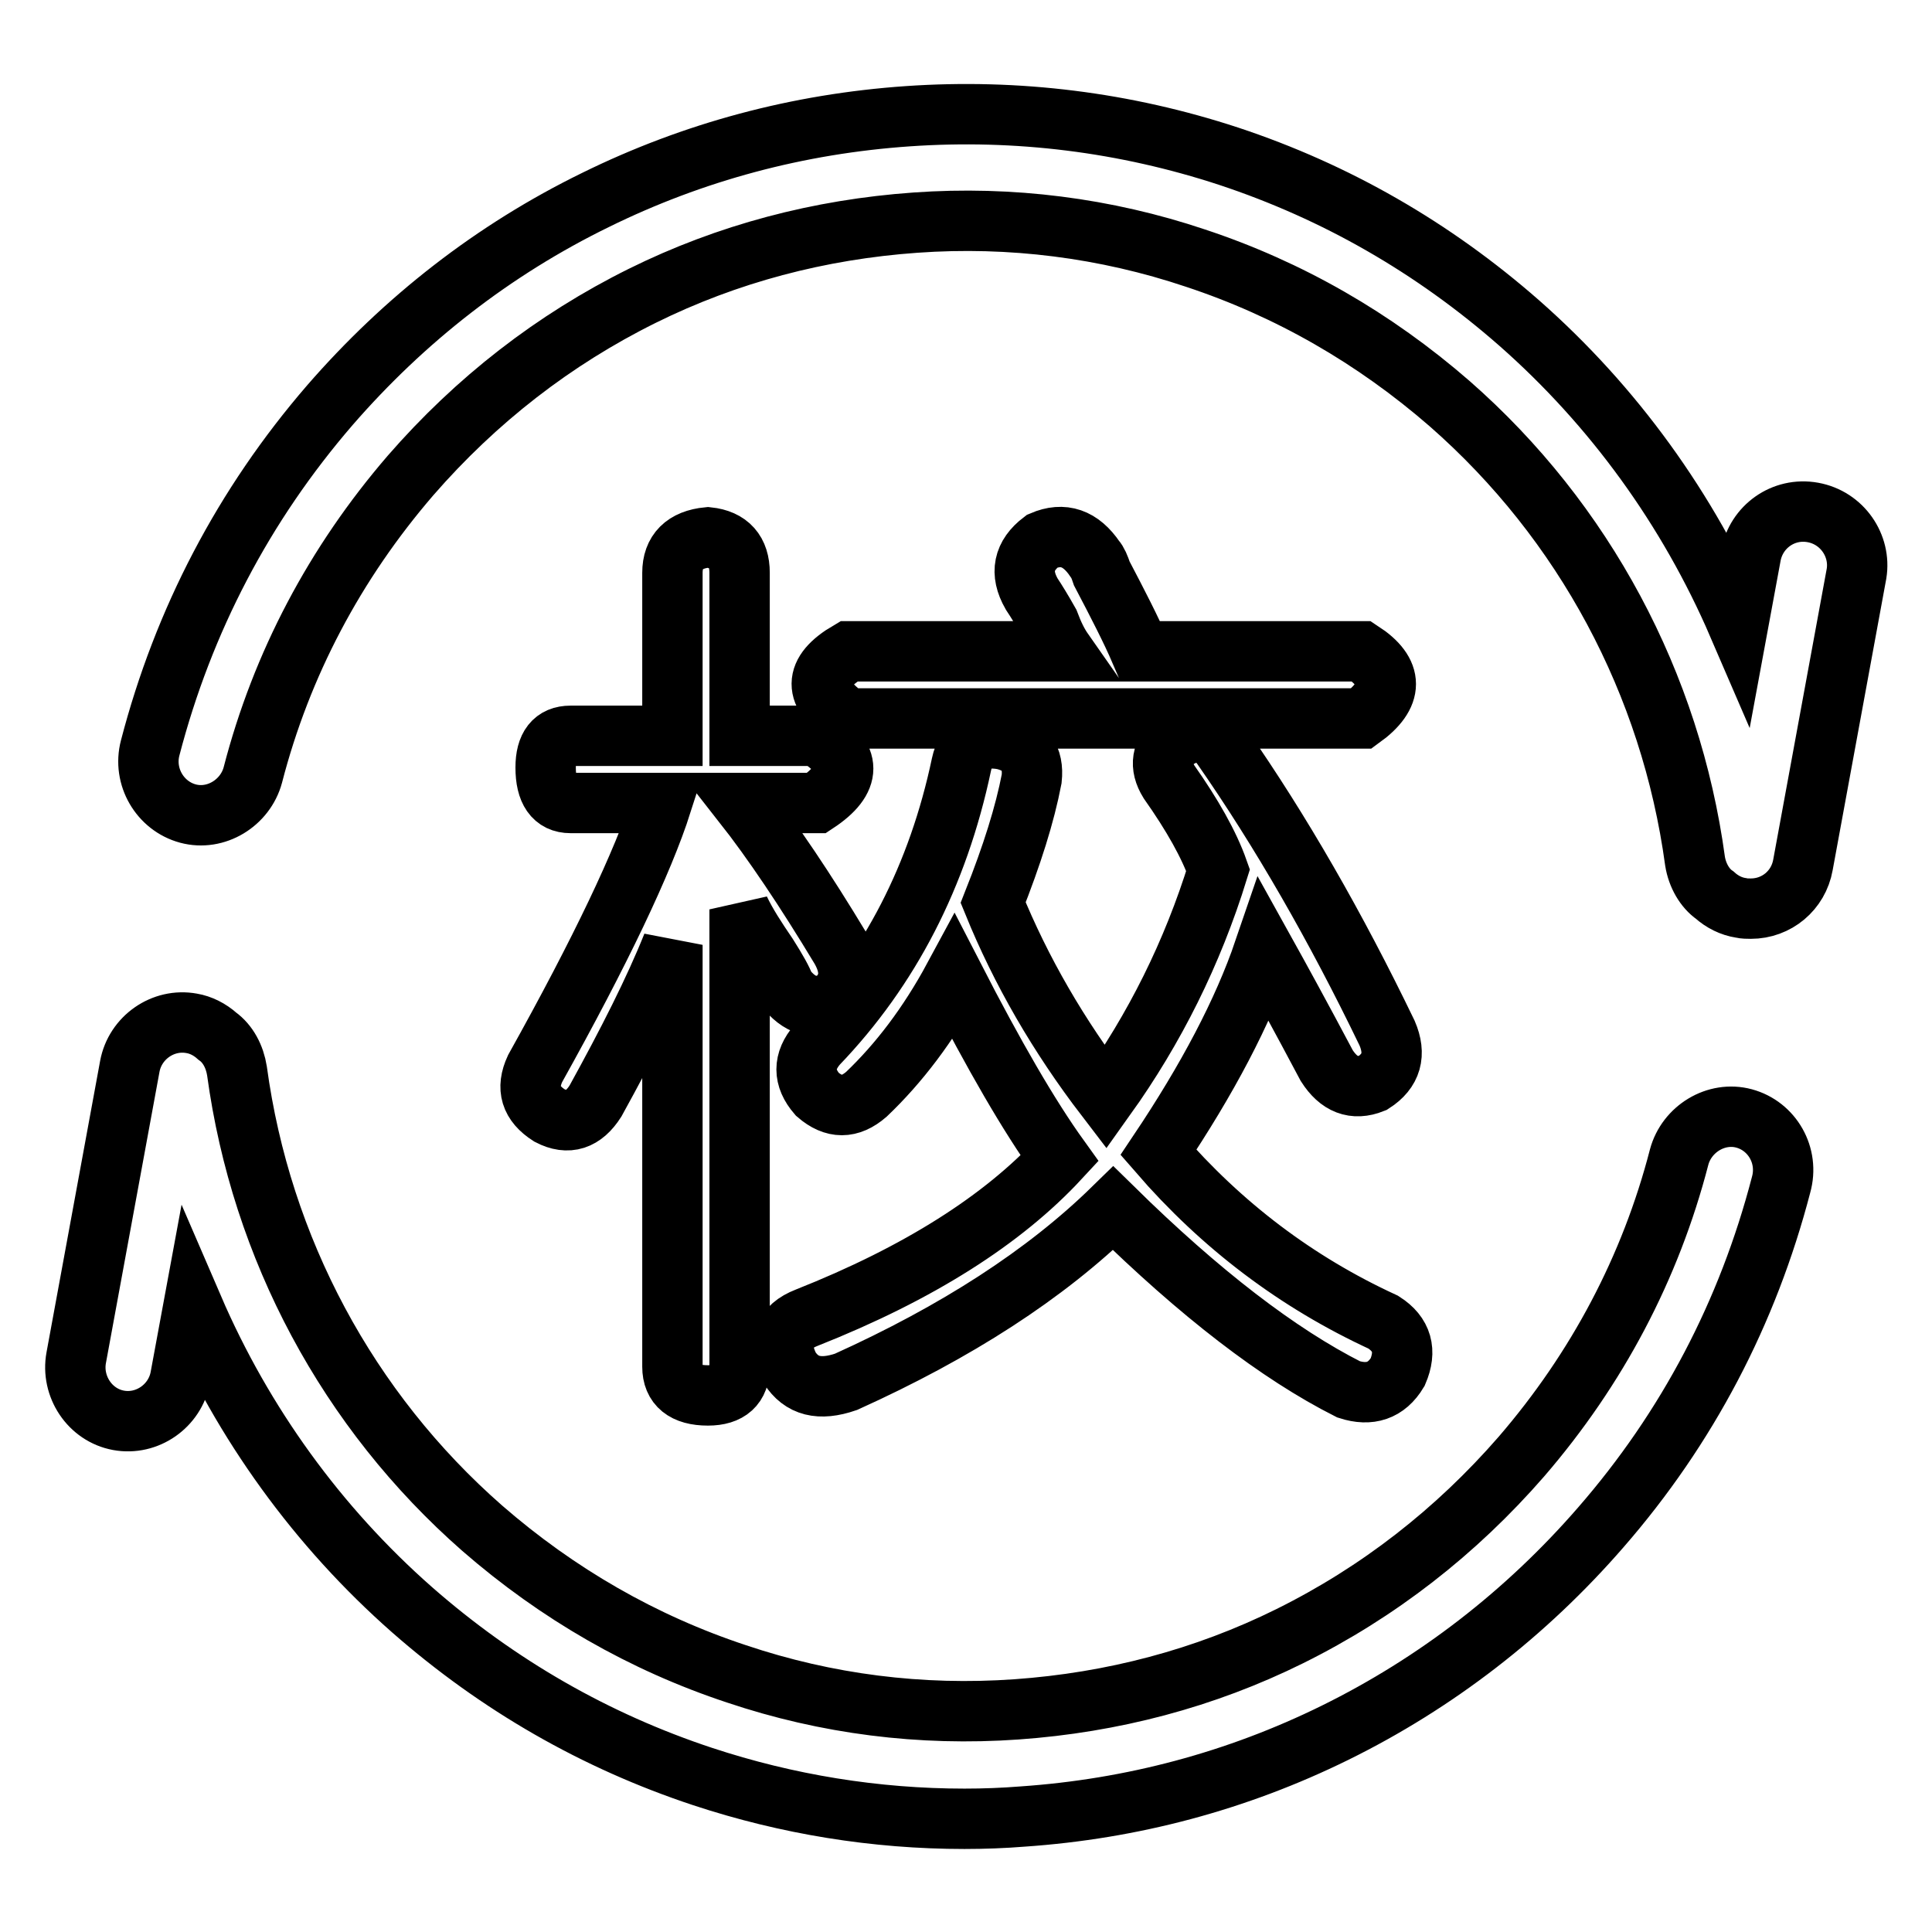 <?xml version="1.0" encoding="utf-8"?>
<!-- Svg Vector Icons : http://www.onlinewebfonts.com/icon -->
<!DOCTYPE svg PUBLIC "-//W3C//DTD SVG 1.1//EN" "http://www.w3.org/Graphics/SVG/1.1/DTD/svg11.dtd">
<svg version="1.1" xmlns="http://www.w3.org/2000/svg" xmlns:xlink="http://www.w3.org/1999/xlink" x="0px" y="0px" viewBox="0 0 256 256" enable-background="new 0 0 256 256" xml:space="preserve">
<g> <path stroke-width="8" fill-opacity="0" stroke="#000000"  d="M72.8,147.8c2.5,1.3,4.5,0.6,6.1-1.9c4.3-7.8,7.8-14.7,10.2-20.7v55.9c0,2.5,1.6,3.8,4.7,3.8 c2.8,0,4.2-1.3,4.2-3.8v-60.6c0.9,1.9,2.2,3.9,3.7,6.1c1.2,1.9,2,3.3,2.3,4.2c1.9,2.5,4,3.1,6.5,1.9c2.2-1.9,2.5-4.2,0.9-7 c-4.7-7.8-9-14.2-13-19.3h9.8c4.7-3.1,4.7-6.1,0-8.9H98V75.9c0-2.8-1.4-4.4-4.2-4.7c-3.1,0.3-4.7,1.9-4.7,4.7v21.6H75.6 c-2.2,0-3.3,1.4-3.3,4.2c0,3.1,1.1,4.7,3.3,4.7h12.1c-2.5,7.8-8.1,19.6-16.8,35.2C69.7,144.2,70.3,146.2,72.8,147.8z M112.4,95.2 h68c4.3-3.1,4.3-6.1,0-8.9h-29.3c-1.2-2.8-3-6.3-5.1-10.3c-0.3-0.9-0.6-1.6-0.9-1.9c-1.9-2.8-4.2-3.6-7-2.4c-2.5,1.9-3,4.2-1.4,7 c0.6,0.9,1.4,2.2,2.3,3.8c0.6,1.6,1.2,2.8,1.9,3.8h-28.4C107.7,89.1,107.7,92,112.4,95.2z M175.8,141.2c1.6,2.5,3.6,3.3,6.1,2.3 c2.5-1.6,3.1-3.8,1.9-6.6c-6.8-14.1-14.1-26.8-21.9-38c-1.6-2.2-3.6-2.5-6.1-0.9c-1.9,1.6-2.2,3.5-0.9,5.6 c3.1,4.4,5.3,8.3,6.5,11.7c-3.4,11-8.4,21-14.9,30.1c-6.2-8.1-11.2-16.7-14.9-25.8c2.5-6.3,4.2-11.7,5.1-16.4 c0.3-2.8-0.9-4.5-3.7-5.2c-3.1-0.6-5,0.5-5.6,3.3c-3.1,14.7-9.5,27.1-19.1,37.1c-1.9,2.2-1.9,4.4,0,6.6c2.2,1.9,4.3,1.9,6.5,0 c4.3-4.1,8.2-9.2,11.6-15.5c5.3,10.3,9.9,18.3,14,24c-7.5,8.1-18.6,15.2-33.5,21.1c-3.1,1.2-3.9,3.4-2.3,6.6c1.6,2.5,4,3.1,7.5,1.9 c14.6-6.6,26.4-14.2,35.4-23c11.5,11.3,21.9,19.3,31.2,24c2.8,0.9,5,0.2,6.5-2.3c1.2-2.8,0.6-5-1.9-6.6 c-11.5-5.3-21.4-12.8-29.8-22.5c6.5-9.7,11.2-18.6,14-26.8C169.5,129.5,172.3,134.6,175.8,141.2z M240.2,67.9 c-3.9-0.7-7.5,1.9-8.2,5.7l-1.7,9.2c-6.6-15.3-16.5-29-29-40c-11.4-10-24.3-17.4-38.5-22.1c-13.7-4.5-28-6.3-42.5-5.3 c-14.5,1-28.4,4.7-41.4,11.1c-13.5,6.6-25.3,15.8-35.2,27.2C32.3,66.9,24.3,82.2,19.9,99.1c-1,3.8,1.3,7.7,5,8.7 c3.7,1,7.6-1.4,8.6-5.1C37.3,88,44.4,74.6,54.4,63c8.7-10,19-18,30.7-23.8c11.3-5.6,23.5-8.8,36.2-9.7c12.6-0.9,25.2,0.7,37.1,4.7 c12.4,4.1,23.7,10.6,33.7,19.3c17.8,15.6,29.3,37.1,32.5,60.6c0.3,1.9,1.3,3.6,2.6,4.5c1,0.9,2.2,1.5,3.5,1.7 c0.4,0.1,0.9,0.1,1.3,0.1c3.4,0,6.3-2.4,6.9-5.8l7.1-38.6C246.6,72.3,244.1,68.6,240.2,67.9z M231.1,148.2c-3.7-1-7.6,1.4-8.6,5.1 c-3.8,14.7-10.9,28.1-20.9,39.7c-8.7,10-19,18-30.7,23.8c-11.3,5.6-23.5,8.8-36.2,9.7c-12.7,0.9-25.2-0.7-37.1-4.7 c-12.4-4.1-23.7-10.6-33.7-19.3c-17.8-15.6-29.3-37.1-32.5-60.6c-0.3-1.9-1.2-3.6-2.6-4.6c-1-0.9-2.2-1.5-3.4-1.7 c-3.8-0.7-7.5,1.9-8.2,5.7l-7.1,38.6c-0.7,3.8,1.8,7.6,5.6,8.3c3.8,0.7,7.5-1.9,8.2-5.7l1.7-9.2c6.6,15.3,16.5,29,29,40 c11.4,10,24.3,17.4,38.5,22.1c11.2,3.7,22.9,5.6,34.7,5.6c2.6,0,5.2-0.1,7.7-0.3c14.5-1,28.4-4.7,41.4-11.1 c13.4-6.6,25.3-15.8,35.2-27.2c11.5-13.2,19.5-28.5,23.9-45.4C237.1,153.1,234.8,149.2,231.1,148.2z"/></g>
</svg>